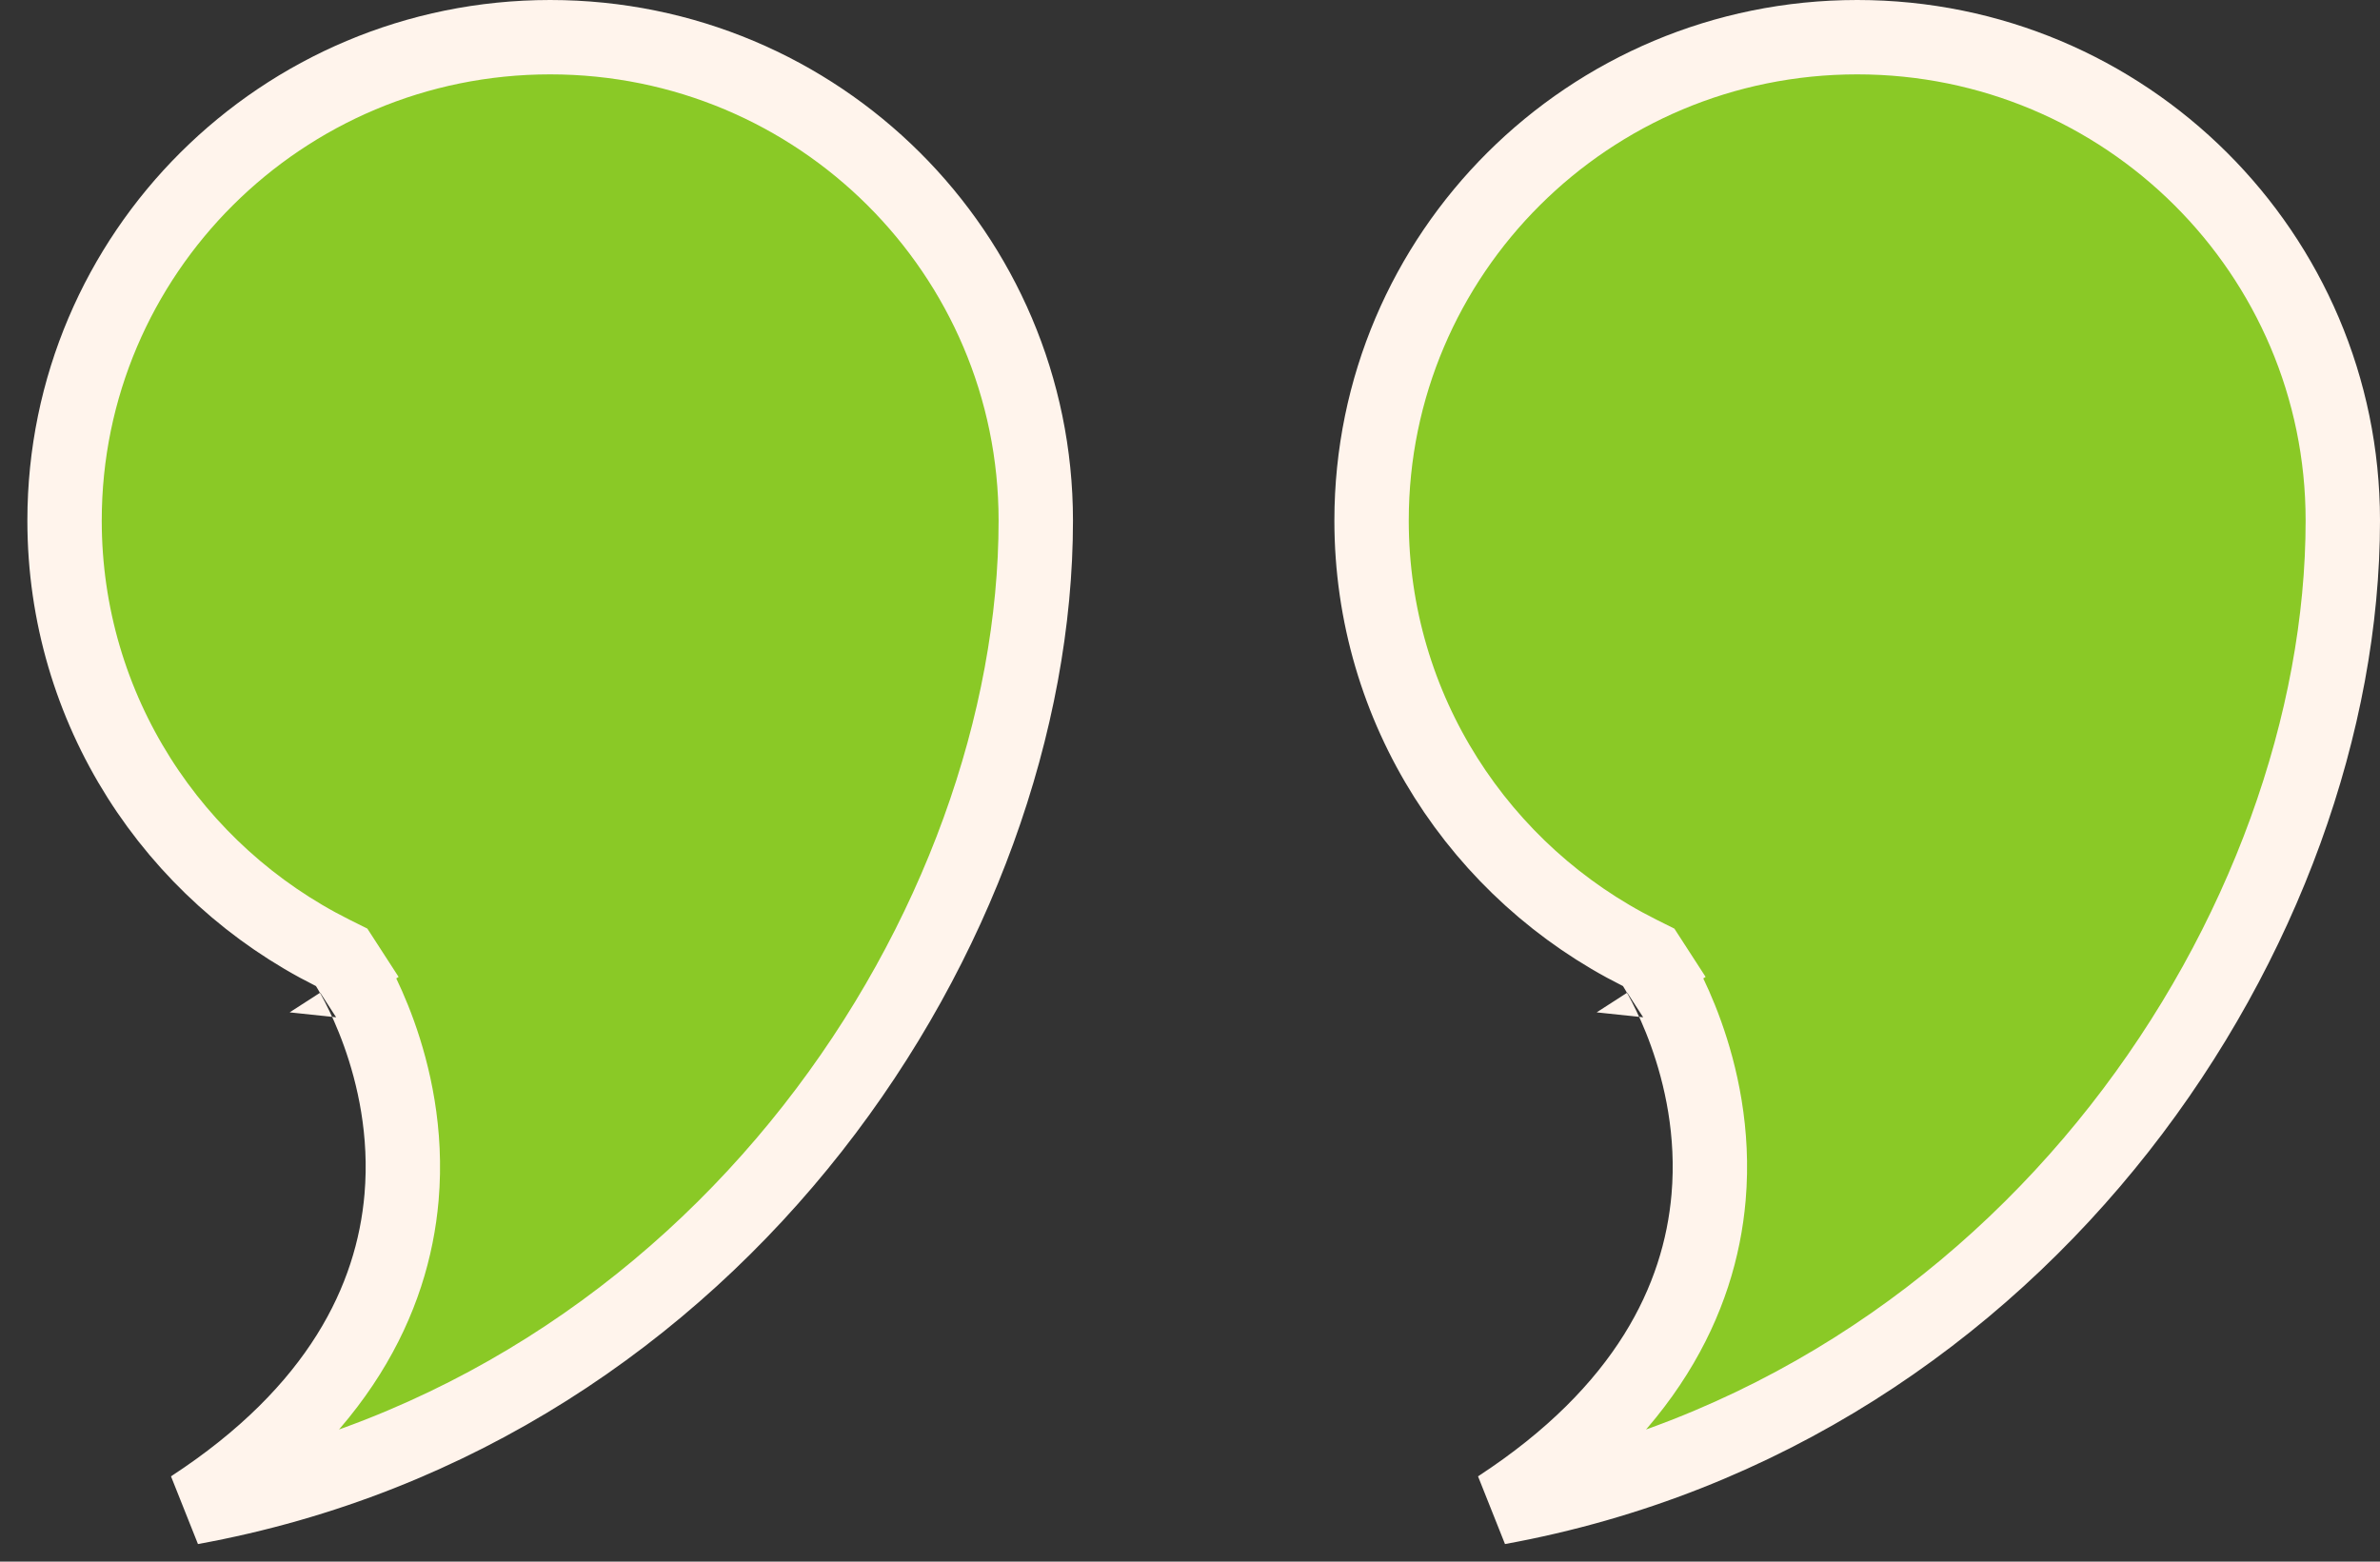 <svg width="128" height="84" viewBox="0 0 128 84" fill="none" xmlns="http://www.w3.org/2000/svg">
<rect x="0" y="0" width="128" height="84" fill="#333333" stroke="none"/>
<g clip-path="url(#clip0_152_2680)">
<path d="M80.583 81.086C88.506 75.918 91.417 69.881 91.89 64.407C92.195 60.883 91.465 57.787 90.678 55.595C90.284 54.494 89.868 53.605 89.547 52.983C89.386 52.672 89.248 52.426 89.147 52.252C89.096 52.166 89.054 52.097 89.024 52.047C89.008 52.022 88.996 52.002 88.986 51.986L88.973 51.966L88.969 51.959L88.967 51.956C88.966 51.955 88.965 51.954 87.286 53.04L88.965 51.954L88.668 51.495L88.18 51.251C79.624 46.974 73.765 38.164 73.765 28C73.765 13.649 85.45 2 99.883 2C114.315 2 126 13.649 126 28C126 49.624 109.107 75.898 80.583 81.086ZM10.289 81.086C18.212 75.918 21.123 69.881 21.596 64.407C21.901 60.883 21.171 57.787 20.385 55.595C19.99 54.494 19.575 53.605 19.254 52.983C19.093 52.672 18.955 52.426 18.853 52.252C18.802 52.166 18.761 52.097 18.73 52.047C18.715 52.022 18.702 52.002 18.692 51.986L18.68 51.966L18.675 51.959L18.673 51.956C18.672 51.955 18.672 51.954 16.992 53.04L18.672 51.954L18.375 51.495L17.886 51.251C9.331 46.974 3.472 38.164 3.472 28C3.472 13.649 15.157 2 29.589 2C44.021 2 55.706 13.649 55.706 28C55.706 49.624 38.814 75.898 10.289 81.086Z" fill="#8AC926" stroke="#FFF4EC" stroke-width="4"/>
</g>
<defs>
<clipPath id="clip0_152_2680">
<rect width="128" height="84" fill="white"/>
</clipPath>
</defs>
</svg>
